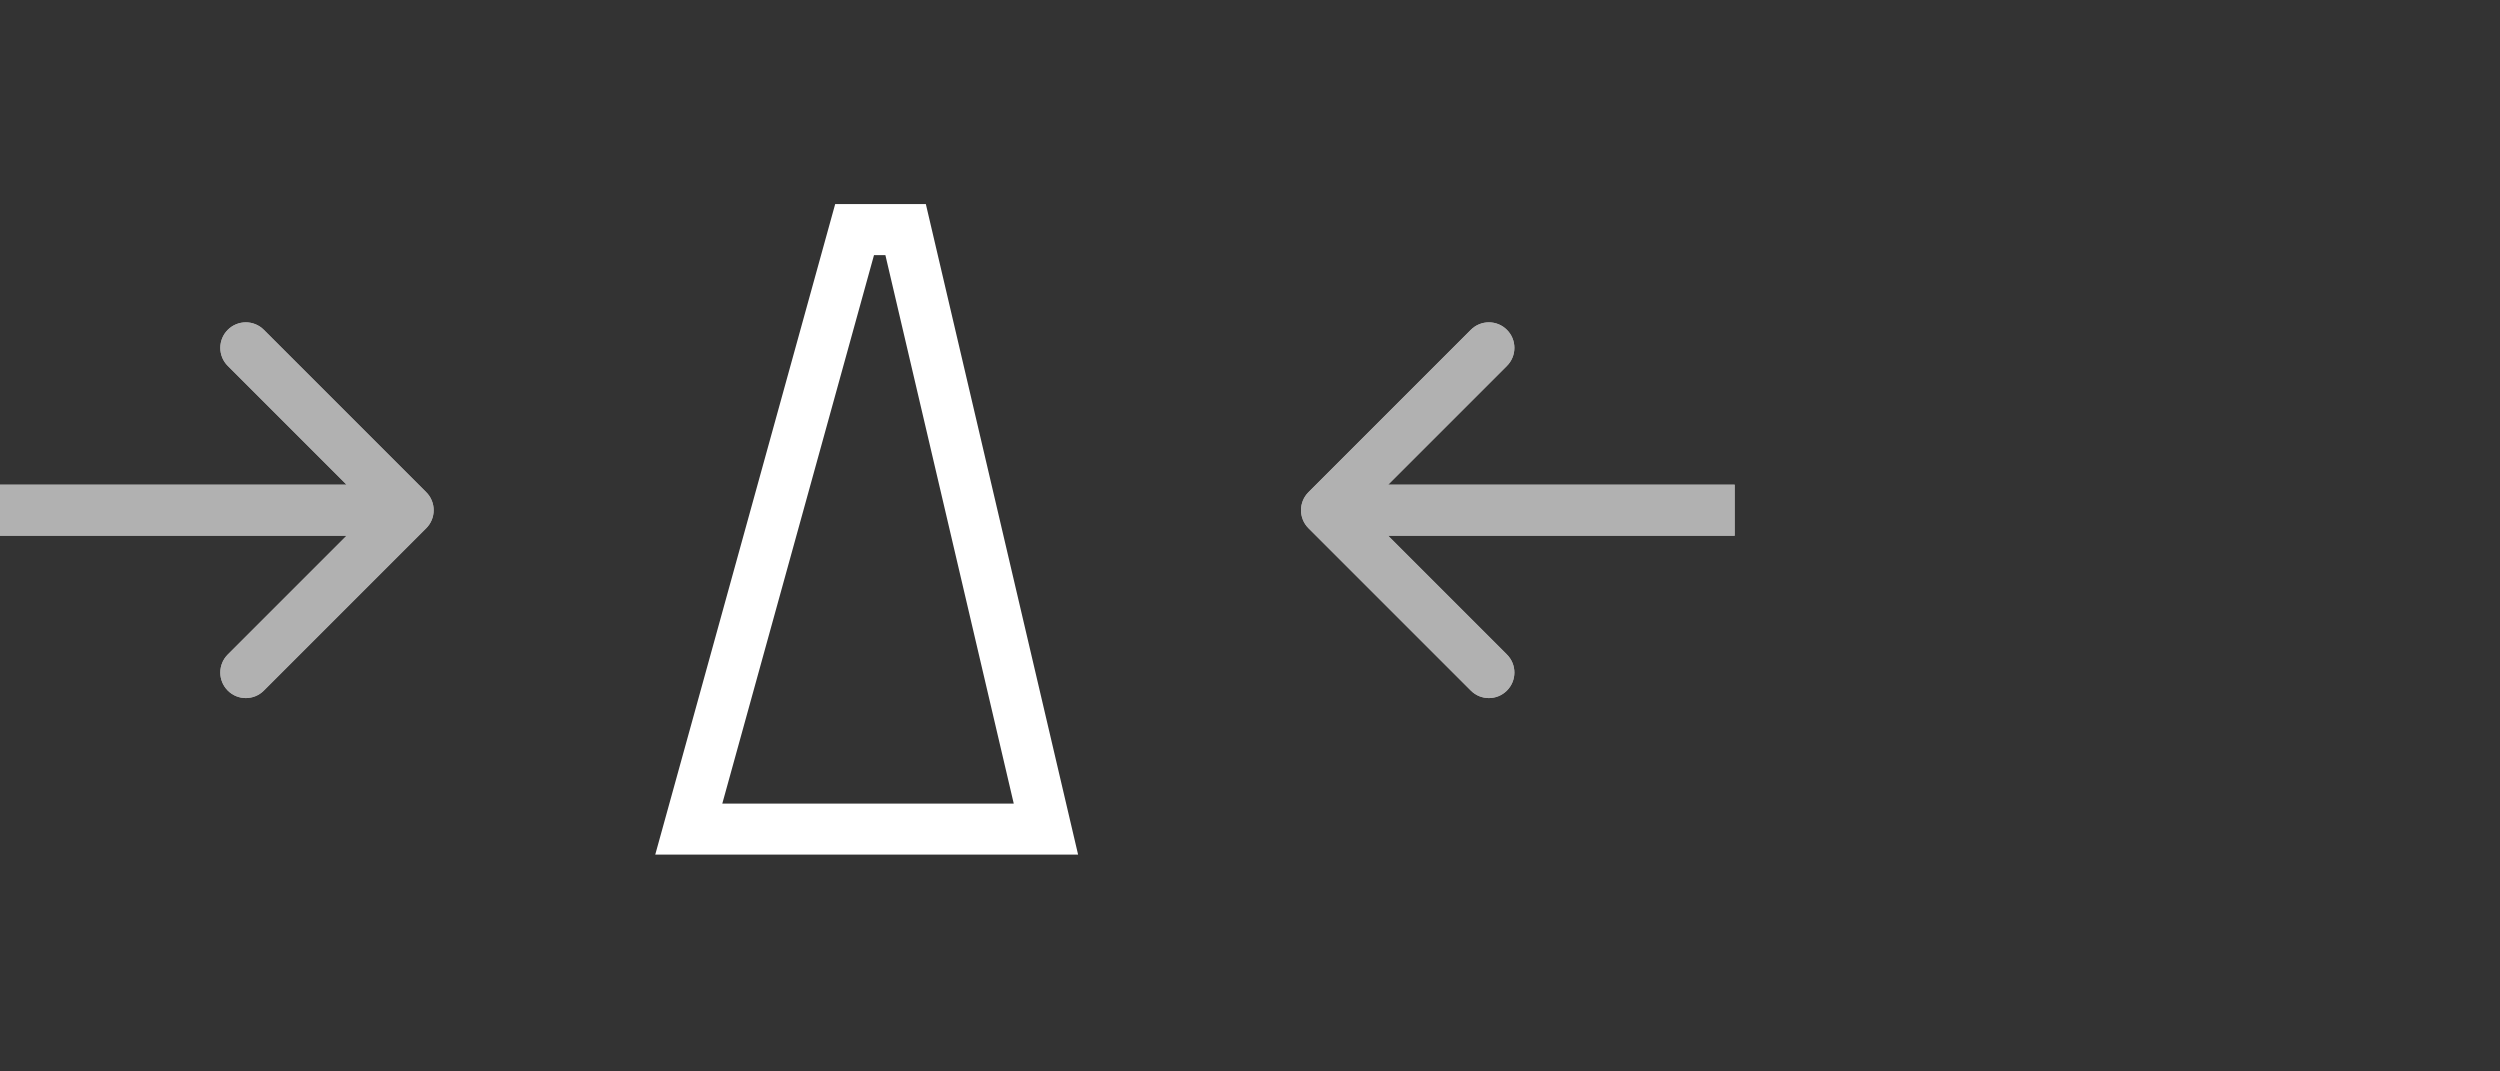 <?xml version="1.0" encoding="UTF-8"?> <svg xmlns="http://www.w3.org/2000/svg" width="98" height="42" viewBox="0 0 98 42" fill="none"><rect x="0" y="0" width="98" height="42" fill="#333333" stroke="none"/><g opacity="0.62"><path d="M16.707 20.707C17.098 20.317 17.098 19.683 16.707 19.293L10.343 12.929C9.953 12.538 9.319 12.538 8.929 12.929C8.538 13.319 8.538 13.953 8.929 14.343L14.586 20L8.929 25.657C8.538 26.047 8.538 26.68 8.929 27.071C9.319 27.462 9.953 27.462 10.343 27.071L16.707 20.707ZM-5.56363e-08 21L16 21L16 19L5.56363e-08 19L-5.56363e-08 21Z" fill="white"></path><path d="M16.707 20.707C17.098 20.317 17.098 19.683 16.707 19.293L10.343 12.929C9.953 12.538 9.319 12.538 8.929 12.929C8.538 13.319 8.538 13.953 8.929 14.343L14.586 20L8.929 25.657C8.538 26.047 8.538 26.68 8.929 27.071C9.319 27.462 9.953 27.462 10.343 27.071L16.707 20.707ZM-5.56363e-08 21L16 21L16 19L5.56363e-08 19L-5.56363e-08 21Z" fill="white"></path></g><g opacity="0.62"><path d="M51.293 19.293C50.902 19.683 50.902 20.317 51.293 20.707L57.657 27.071C58.047 27.462 58.681 27.462 59.071 27.071C59.462 26.68 59.462 26.047 59.071 25.657L53.414 20L59.071 14.343C59.462 13.953 59.462 13.319 59.071 12.929C58.681 12.538 58.047 12.538 57.657 12.929L51.293 19.293ZM68 19L52 19L52 21L68 21L68 19Z" fill="white"></path><path d="M51.293 19.293C50.902 19.683 50.902 20.317 51.293 20.707L57.657 27.071C58.047 27.462 58.681 27.462 59.071 27.071C59.462 26.68 59.462 26.047 59.071 25.657L53.414 20L59.071 14.343C59.462 13.953 59.462 13.319 59.071 12.929C58.681 12.538 58.047 12.538 57.657 12.929L51.293 19.293ZM68 19L52 19L52 21L68 21L68 19Z" fill="white"></path></g><path d="M27 32.5L33.5 9H35.5L41 32.5H27Z" stroke="white" stroke-width="2"></path></svg> 